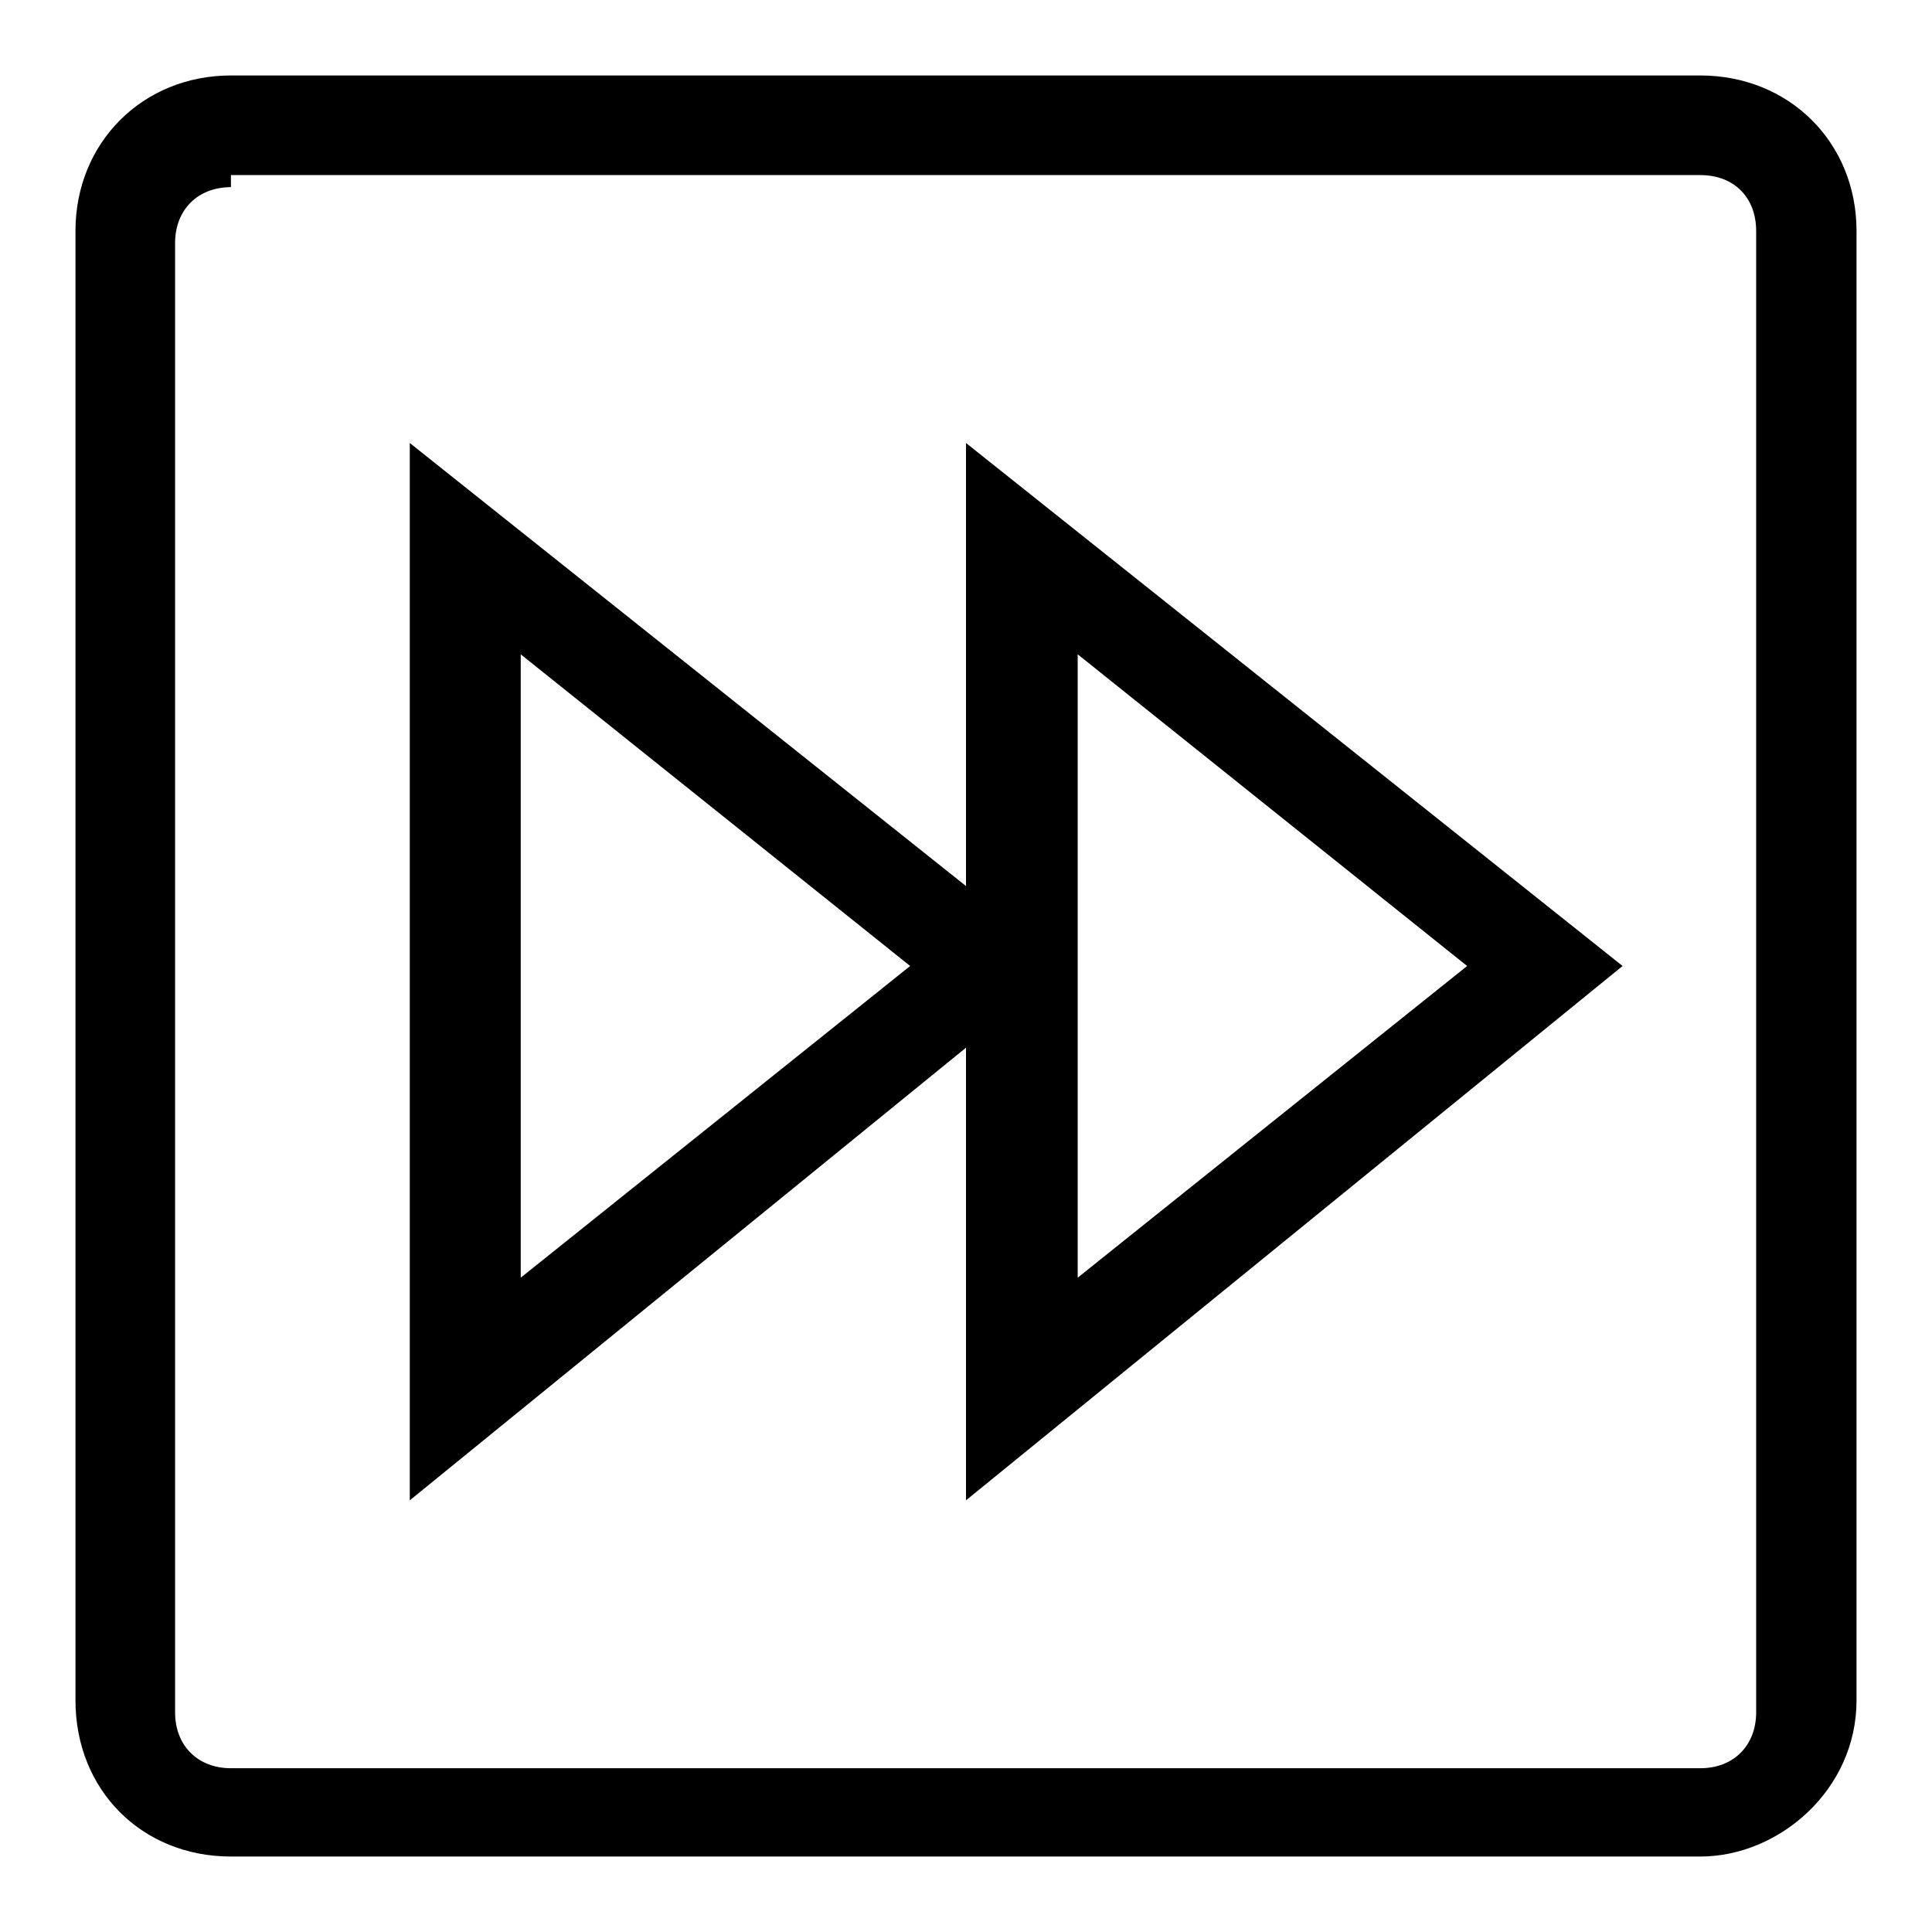 <?xml version="1.0" encoding="utf-8"?>
<!-- Svg Vector Icons : http://www.onlinewebfonts.com/icon -->
<!DOCTYPE svg PUBLIC "-//W3C//DTD SVG 1.1//EN" "http://www.w3.org/Graphics/SVG/1.1/DTD/svg11.dtd">
<svg version="1.1" xmlns="http://www.w3.org/2000/svg" xmlns:xlink="http://www.w3.org/1999/xlink" x="0px" y="0px" viewBox="0 0 256 256" enable-background="new 0 0 256 256" xml:space="preserve">
<g> <path fill="#000000" d="M54.3,198.8V58.7l87,69.3L54.3,198.8z M69,86.7v82.6l51.6-41.3L69,86.7z M225.3,246H30.6 c-11.8,0-20.6-8.8-20.6-20.7V30.6C10,18.9,18.9,10,30.6,10h194.7c11.8,0,20.7,8.9,20.7,20.6v194.7C246,237.2,235.7,246,225.3,246z  M30.6,24.8c-4.4,0-7.4,3-7.4,7.4v194.7c0,4.4,3,7.4,7.4,7.4h194.7c4.4,0,7.4-3,7.4-7.4V30.6c0-4.4-2.9-7.4-7.4-7.4H30.6V24.8z  M128,198.8V58.7l87,69.3L128,198.8z M142.8,86.7v82.6l51.6-41.3L142.8,86.7z"/></g>
</svg>